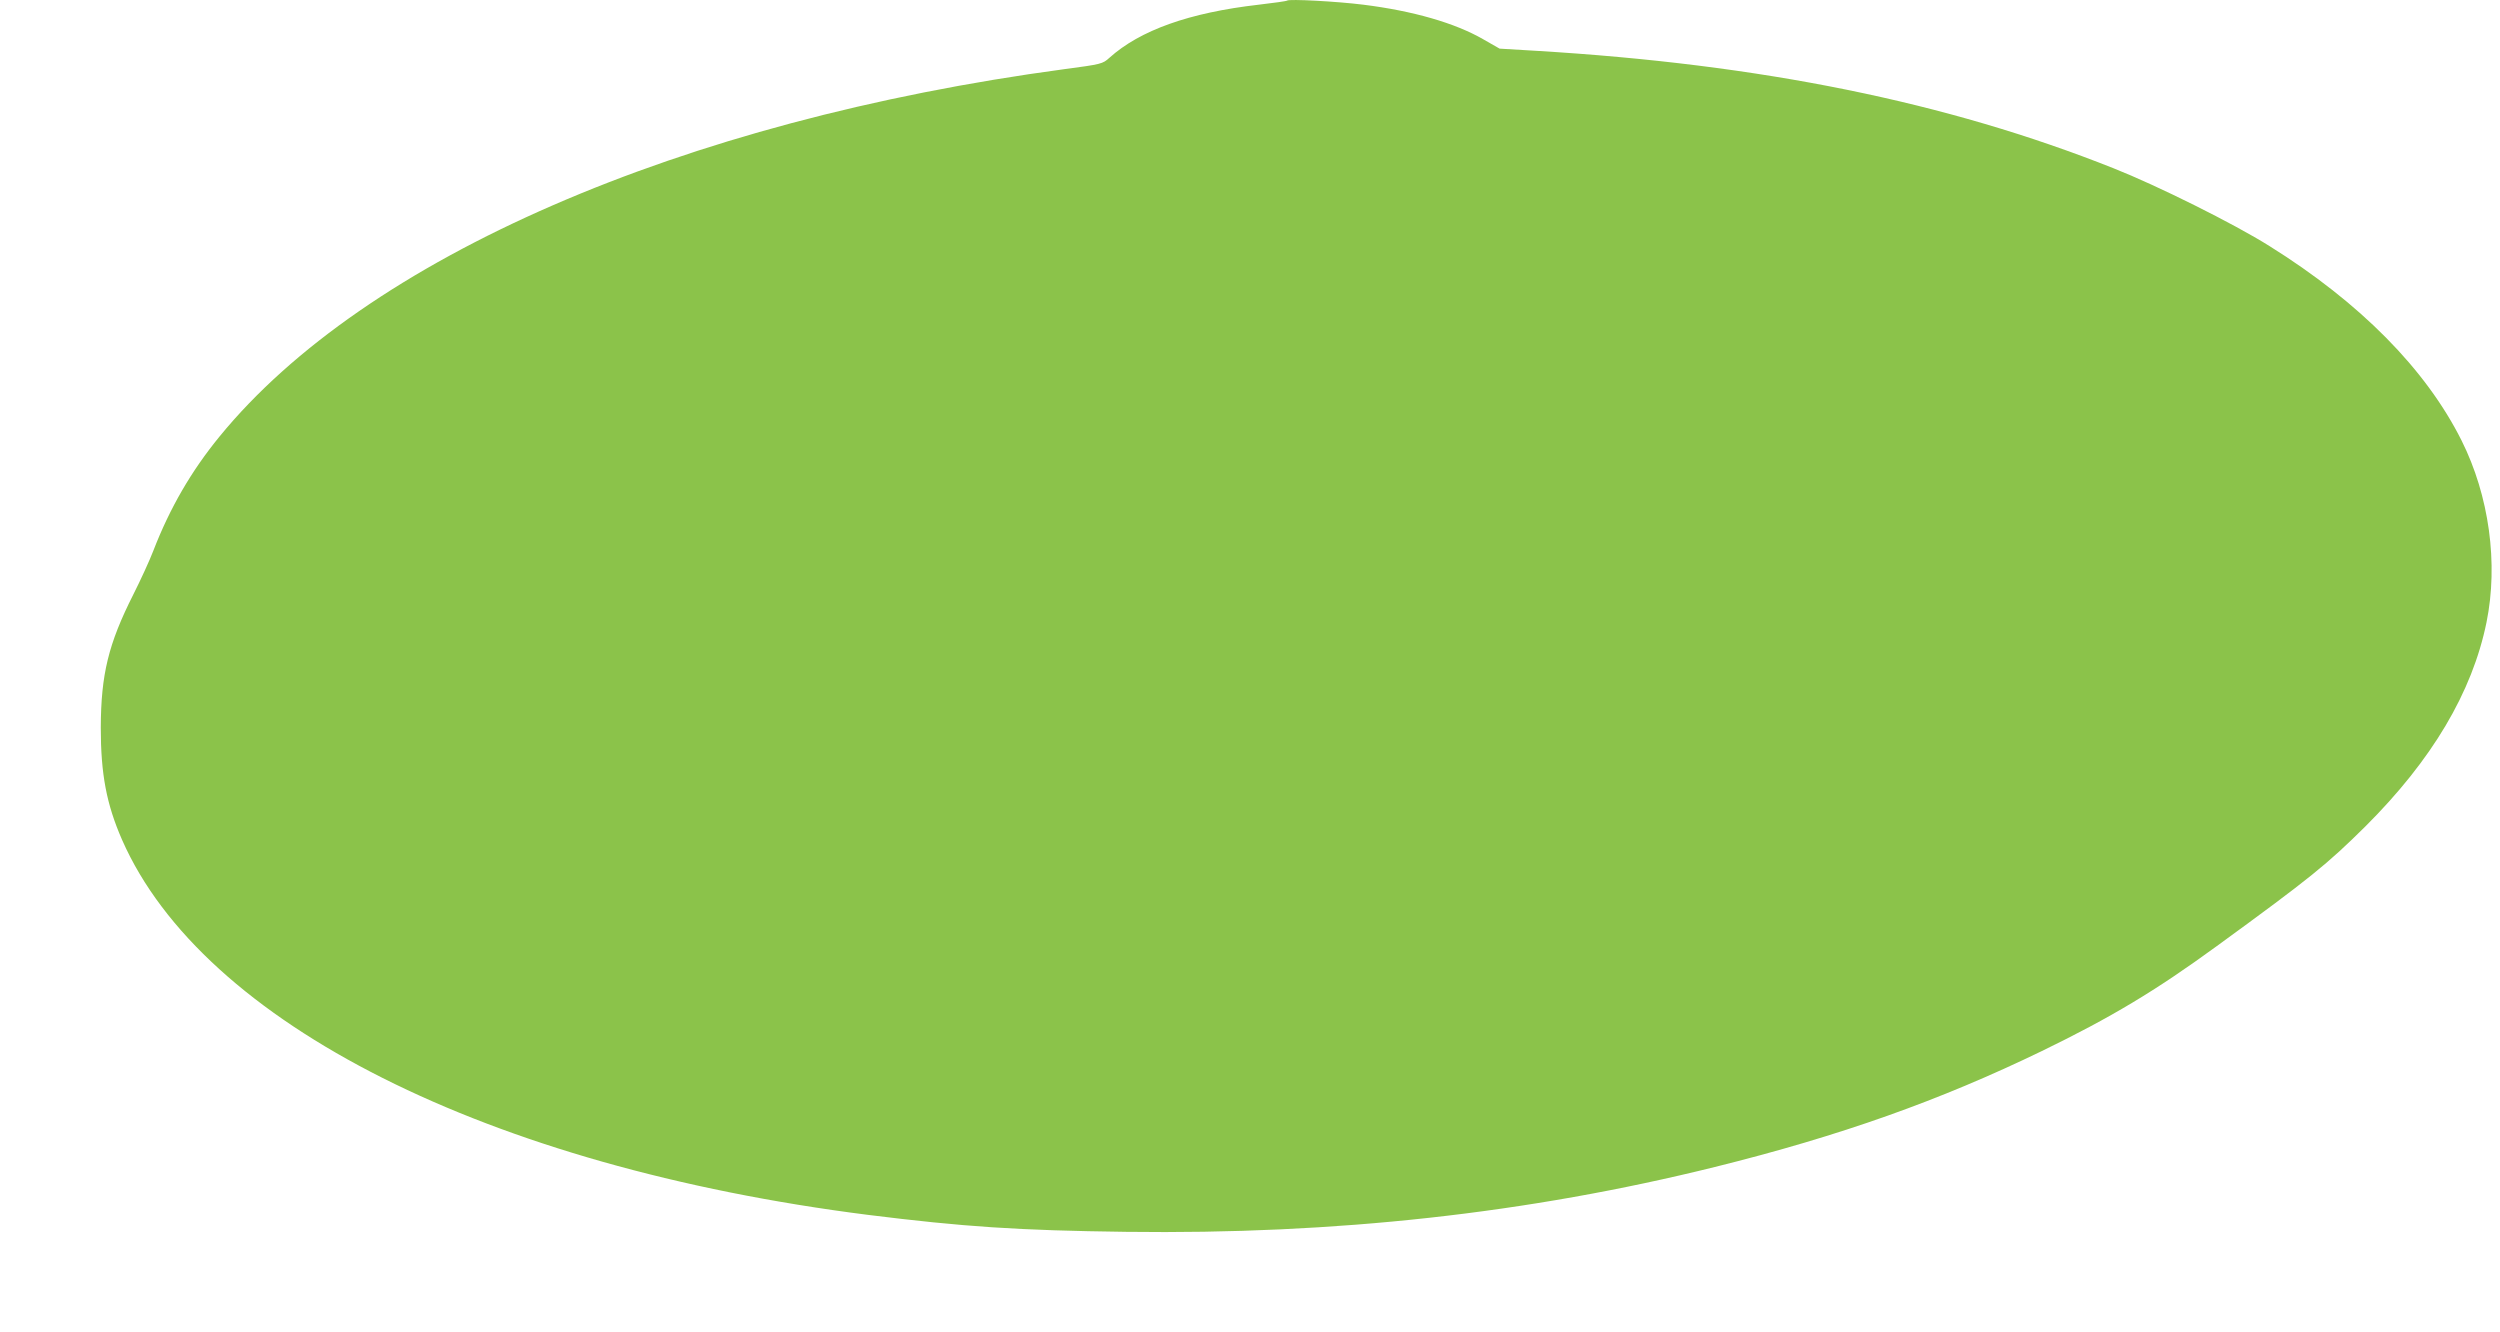 <?xml version="1.0" standalone="no"?>
<!DOCTYPE svg PUBLIC "-//W3C//DTD SVG 20010904//EN"
 "http://www.w3.org/TR/2001/REC-SVG-20010904/DTD/svg10.dtd">
<svg version="1.0" xmlns="http://www.w3.org/2000/svg"
 width="1280pt" height="682pt" viewBox="0 0 1280 682"
 preserveAspectRatio="xMidYMid meet">
<g transform="translate(0,682) scale(0.1,-0.1)"
fill="#8bc34a" stroke="none">
<path d="M6590 6817 c-3 -3 -68 -12 -145 -21 -357 -41 -608 -131 -765 -272
-34 -31 -41 -33 -230 -58 -1962 -264 -3579 -967 -4326 -1881 -144 -176 -254
-365 -339 -585 -18 -47 -64 -148 -103 -225 -127 -252 -165 -408 -166 -680 0
-238 29 -392 109 -575 413 -939 1873 -1673 3818 -1920 488 -61 771 -80 1323
-87 1074 -14 2058 95 3014 332 644 160 1153 341 1675 594 354 172 581 308 895
537 482 351 565 419 761 613 341 340 547 687 620 1045 61 300 14 647 -128 931
-183 365 -519 705 -983 995 -183 115 -575 310 -800 399 -853 339 -1803 532
-2958 601 l-184 11 -84 48 c-144 83 -358 145 -614 177 -136 17 -381 30 -390
21z"/>
</g>
</svg>
